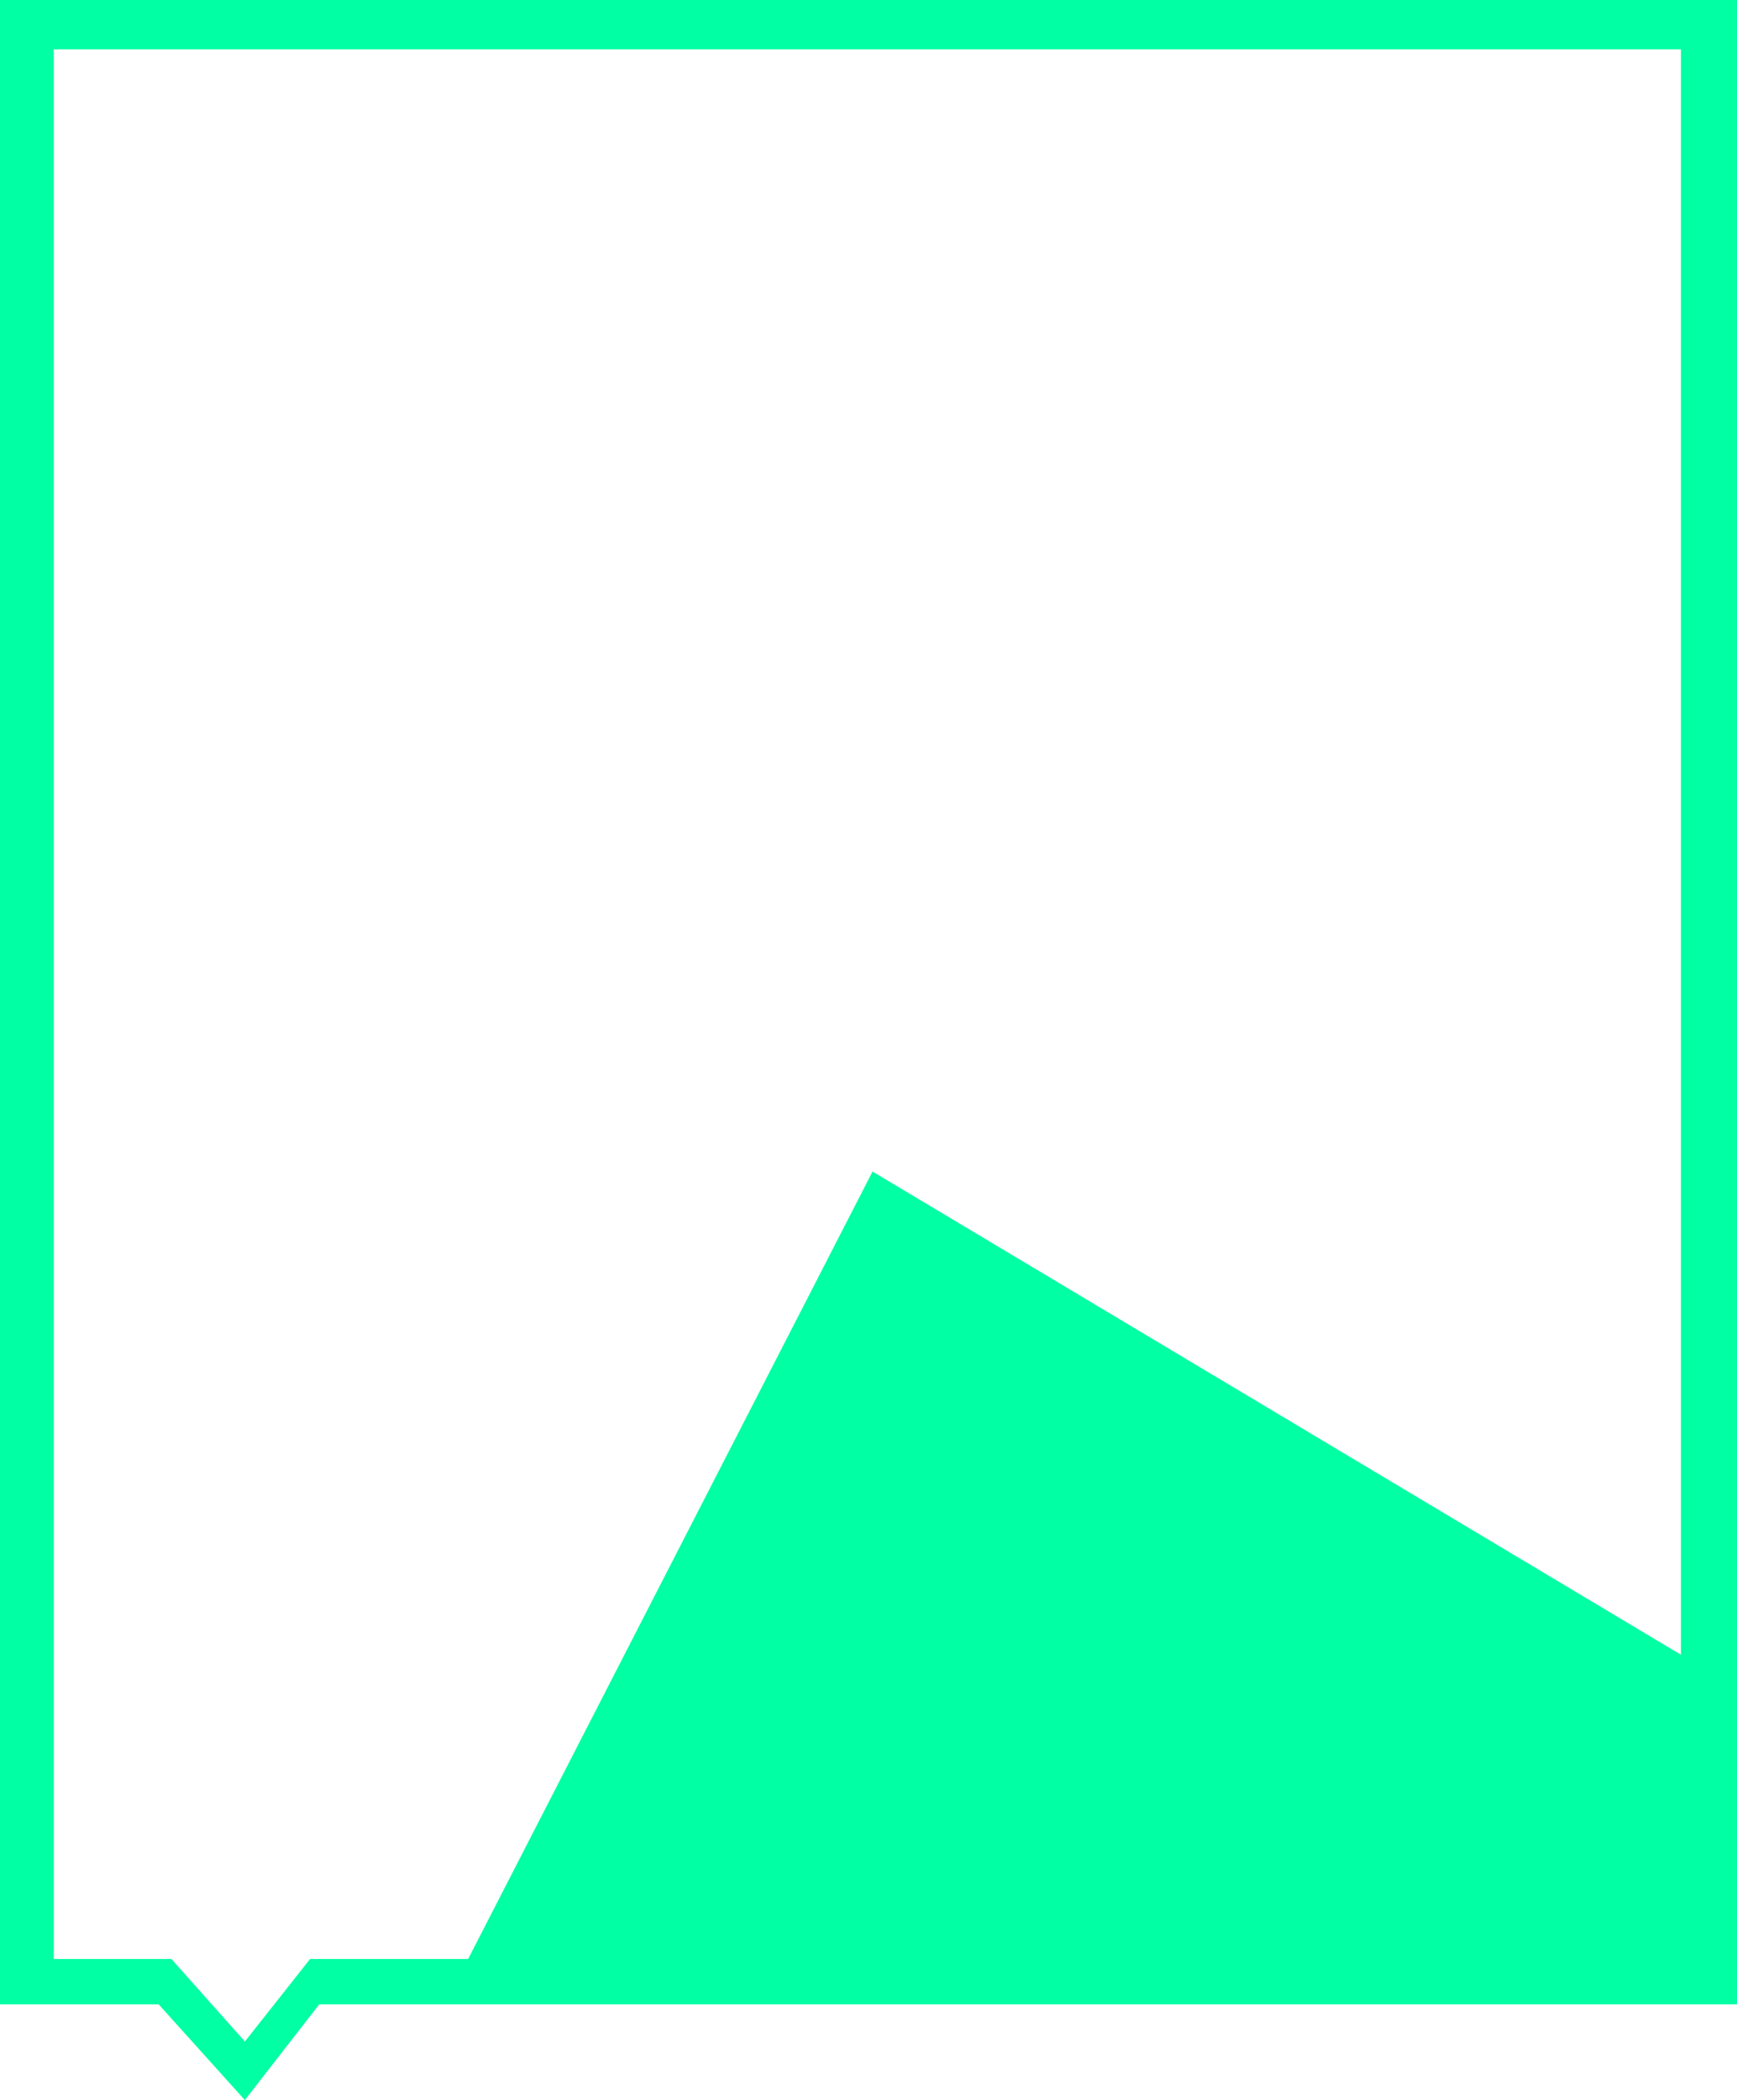 <?xml version="1.0" encoding="UTF-8"?> <svg xmlns="http://www.w3.org/2000/svg" width="758" height="916" viewBox="0 0 758 916" fill="none"><path d="M733.532 21.5V637.065V854.466H135.321L106.859 890.457L74.803 854.466H69.241H23.469V637.065V21.5H392H733.532ZM758 0H0V874.25H69.239L106.859 916L139.316 874.25H758V0Z" fill="#01FFA3"></path><path fill-rule="evenodd" clip-rule="evenodd" d="M380.764 511L758.001 736.372V855.022H204L380.764 511Z" fill="#01FFA3"></path></svg> 